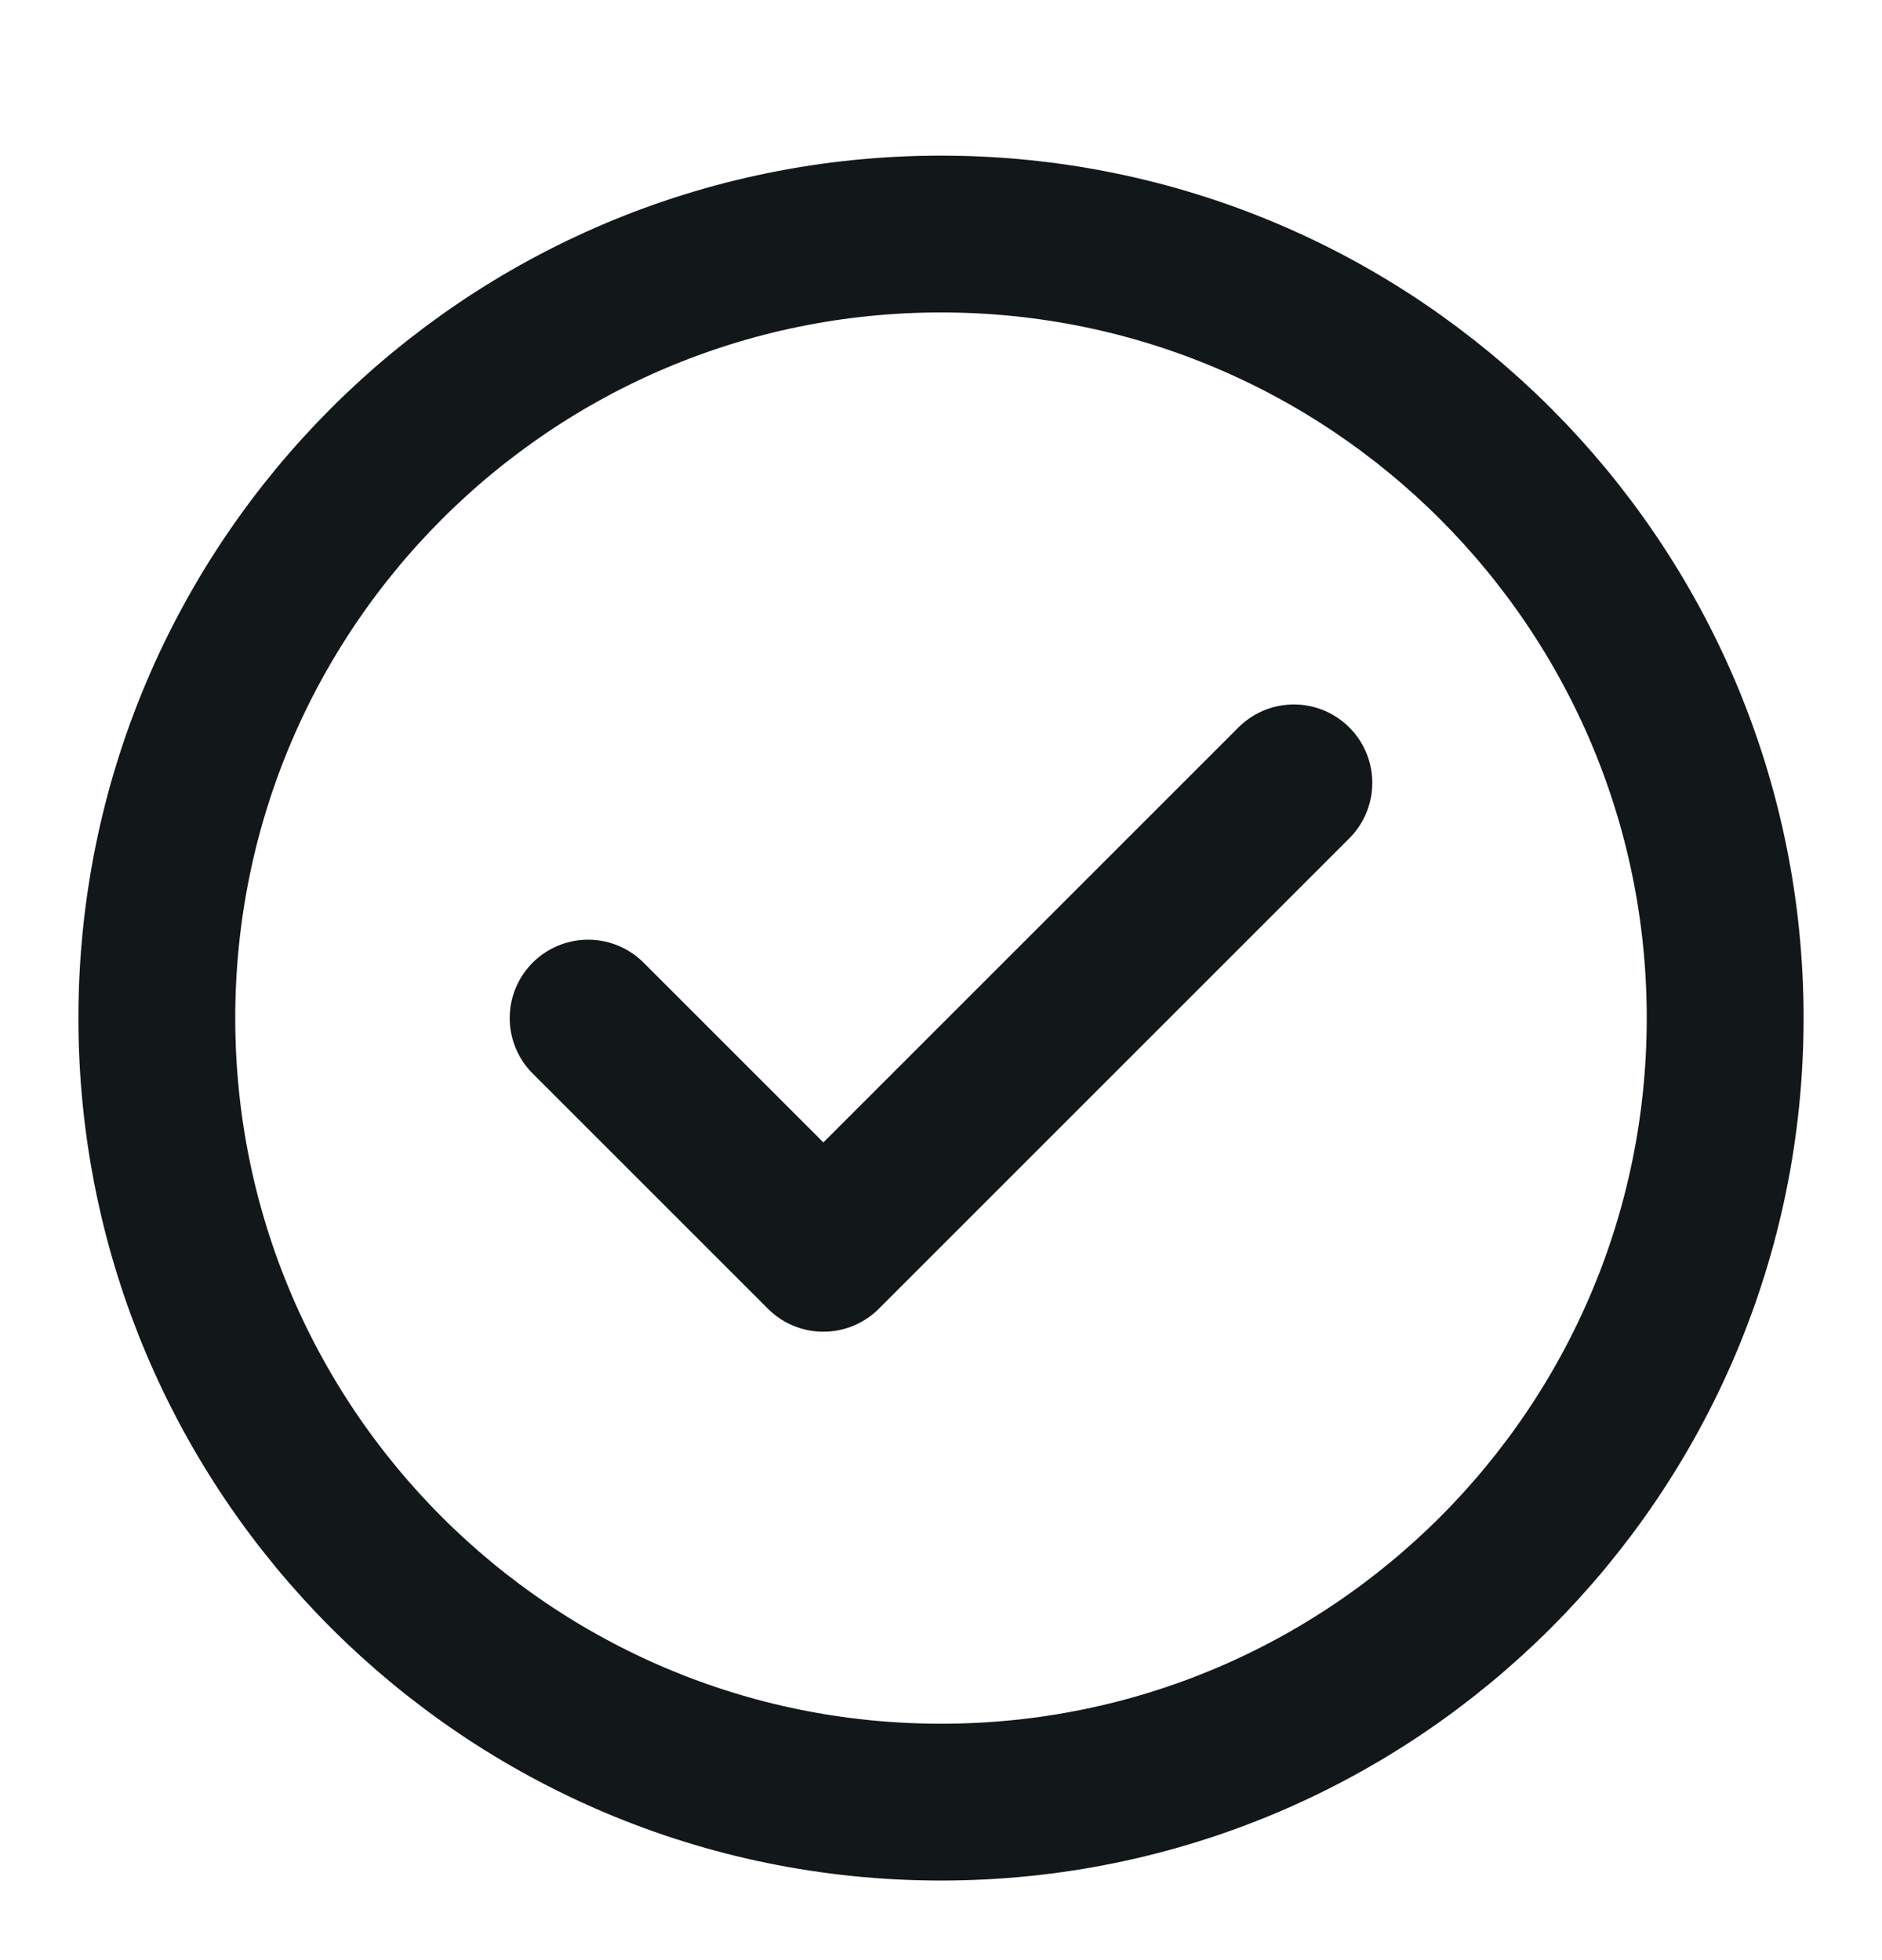 <svg width="24" height="25" viewBox="0 0 24 25" fill="none" xmlns="http://www.w3.org/2000/svg">
<path d="M7.5 12.985L10.5 15.985L16.5 9.985M22 12.985C22 18.508 17.523 22.985 12 22.985C6.477 22.985 2 18.508 2 12.985C2 7.463 6.477 2.985 12 2.985C17.523 2.985 22 7.463 22 12.985Z" stroke="#121719" stroke-width="2" stroke-linecap="round" stroke-linejoin="round"/>
</svg>
